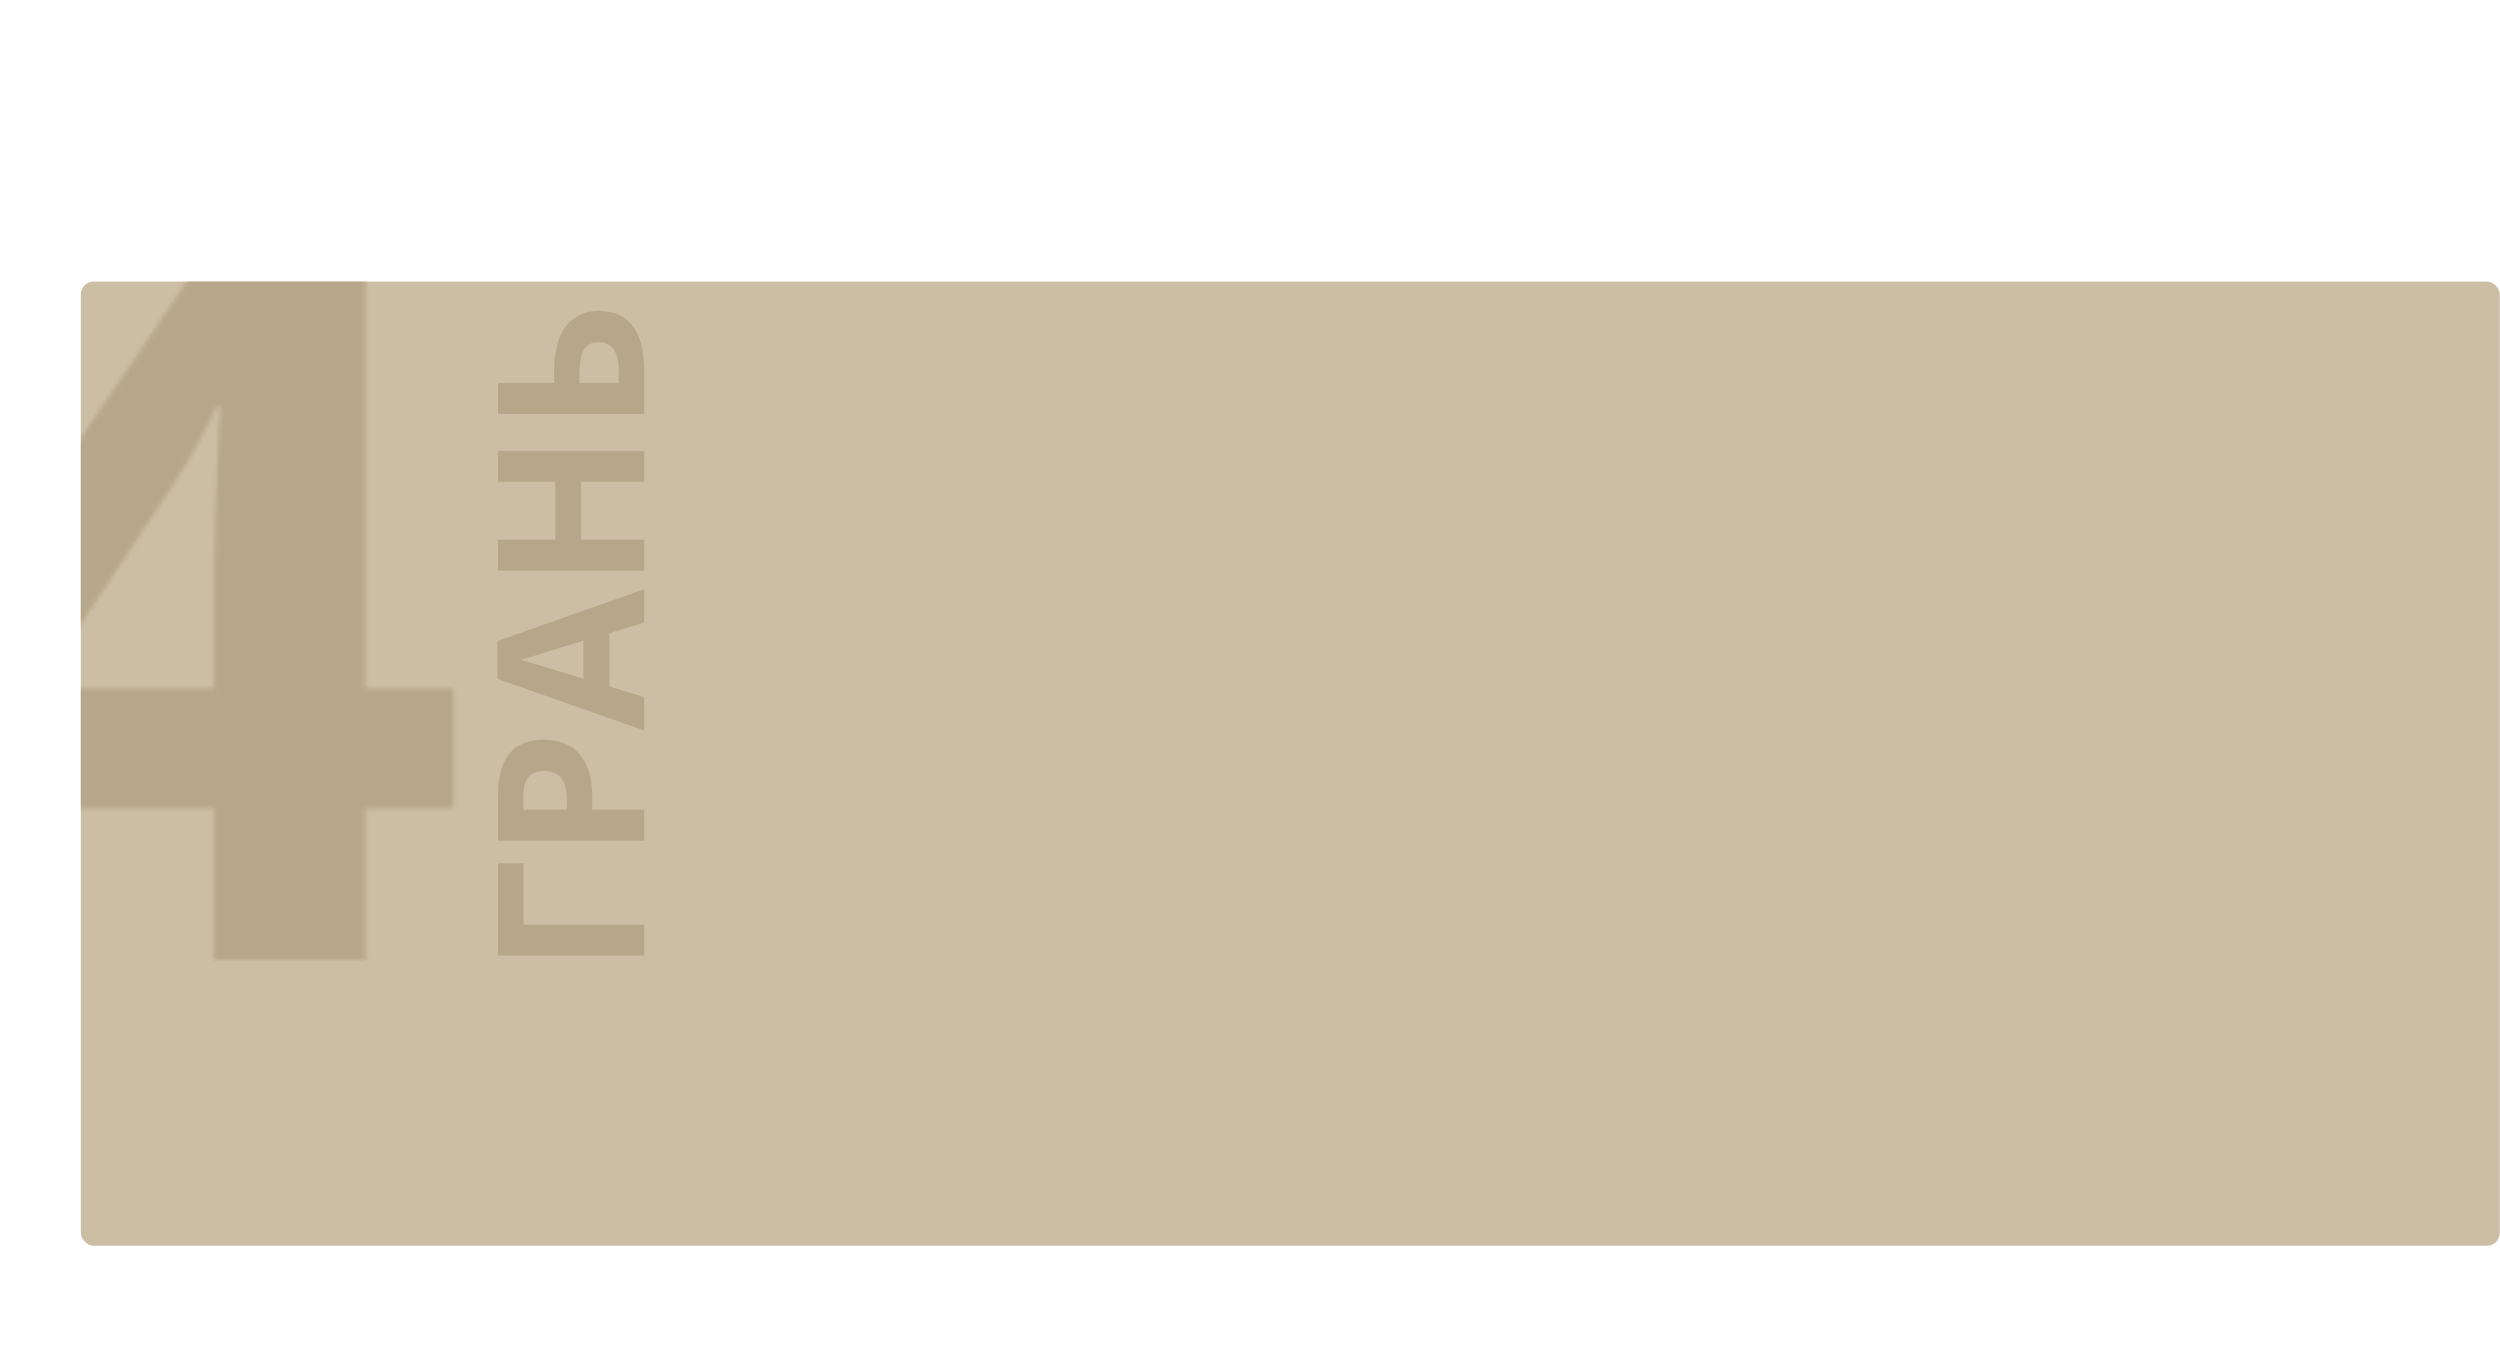 <?xml version="1.0" encoding="UTF-8"?> <svg xmlns="http://www.w3.org/2000/svg" width="586" height="318" viewBox="0 0 586 318" fill="none"> <rect x="18.945" y="66" width="567" height="226" rx="3" fill="#CBBEA4"></rect> <path d="M116.734 202.352H122.734V216.742H151V224.008H116.734V202.352ZM132.859 189.789V187.398C132.859 185.164 132.422 183.492 131.547 182.383C130.656 181.273 129.367 180.719 127.68 180.719C125.977 180.719 124.719 181.188 123.906 182.125C123.094 183.047 122.688 184.5 122.688 186.484V189.789H132.859ZM127.422 173.383C131.109 173.383 133.93 174.539 135.883 176.852C137.836 179.148 138.812 182.422 138.812 186.672V189.789H151V197.055H116.734V186.109C116.734 181.953 117.633 178.797 119.43 176.641C121.211 174.469 123.875 173.383 127.422 173.383ZM151 145.938L142.844 148.422V160.914L151 163.398V171.227L116.594 159.133V150.25L151 138.109V145.938ZM136.75 150.156C129.359 152.453 125.18 153.75 124.211 154.047C123.242 154.328 122.477 154.531 121.914 154.656C123.914 155.172 128.859 156.648 136.75 159.086V150.156ZM151 105.695V112.938H136.211V126.508H151V133.773H116.734V126.508H130.164V112.938H116.734V105.695H151ZM140.289 72.883C147.43 72.883 151 77.602 151 87.039V97.023H116.734V89.758H129.883V86.898C129.883 82.43 130.789 78.977 132.602 76.539C134.414 74.102 136.977 72.883 140.289 72.883ZM145.047 89.758V87.32C145.047 84.867 144.656 83.07 143.875 81.93C143.078 80.789 141.883 80.219 140.289 80.219C138.711 80.219 137.578 80.797 136.891 81.953C136.188 83.109 135.836 85.094 135.836 87.906V89.758H145.047Z" fill="#B7A78A"></path> <mask id="mask0" mask-type="alpha" maskUnits="userSpaceOnUse" x="-23" y="53" width="130" height="172"> <path d="M106.242 189.492H85.617V225H50.227V189.492H-22.898V164.297L52.219 53.672H85.617V161.367H106.242V189.492ZM50.227 161.367V132.305C50.227 127.461 50.422 120.43 50.812 111.211C51.203 101.992 51.516 96.641 51.75 95.156H50.812C47.922 101.563 44.445 107.812 40.383 113.906L8.977 161.367H50.227Z" fill="#B7A78A"></path> </mask> <g mask="url(#mask0)"> <path d="M18.945 69C18.945 67.343 20.288 66 21.945 66H582.945C584.602 66 585.945 67.343 585.945 69V373C585.945 374.657 584.602 376 582.945 376H21.945C20.288 376 18.945 374.657 18.945 373V69Z" fill="#B7A78A"></path> </g> </svg> 